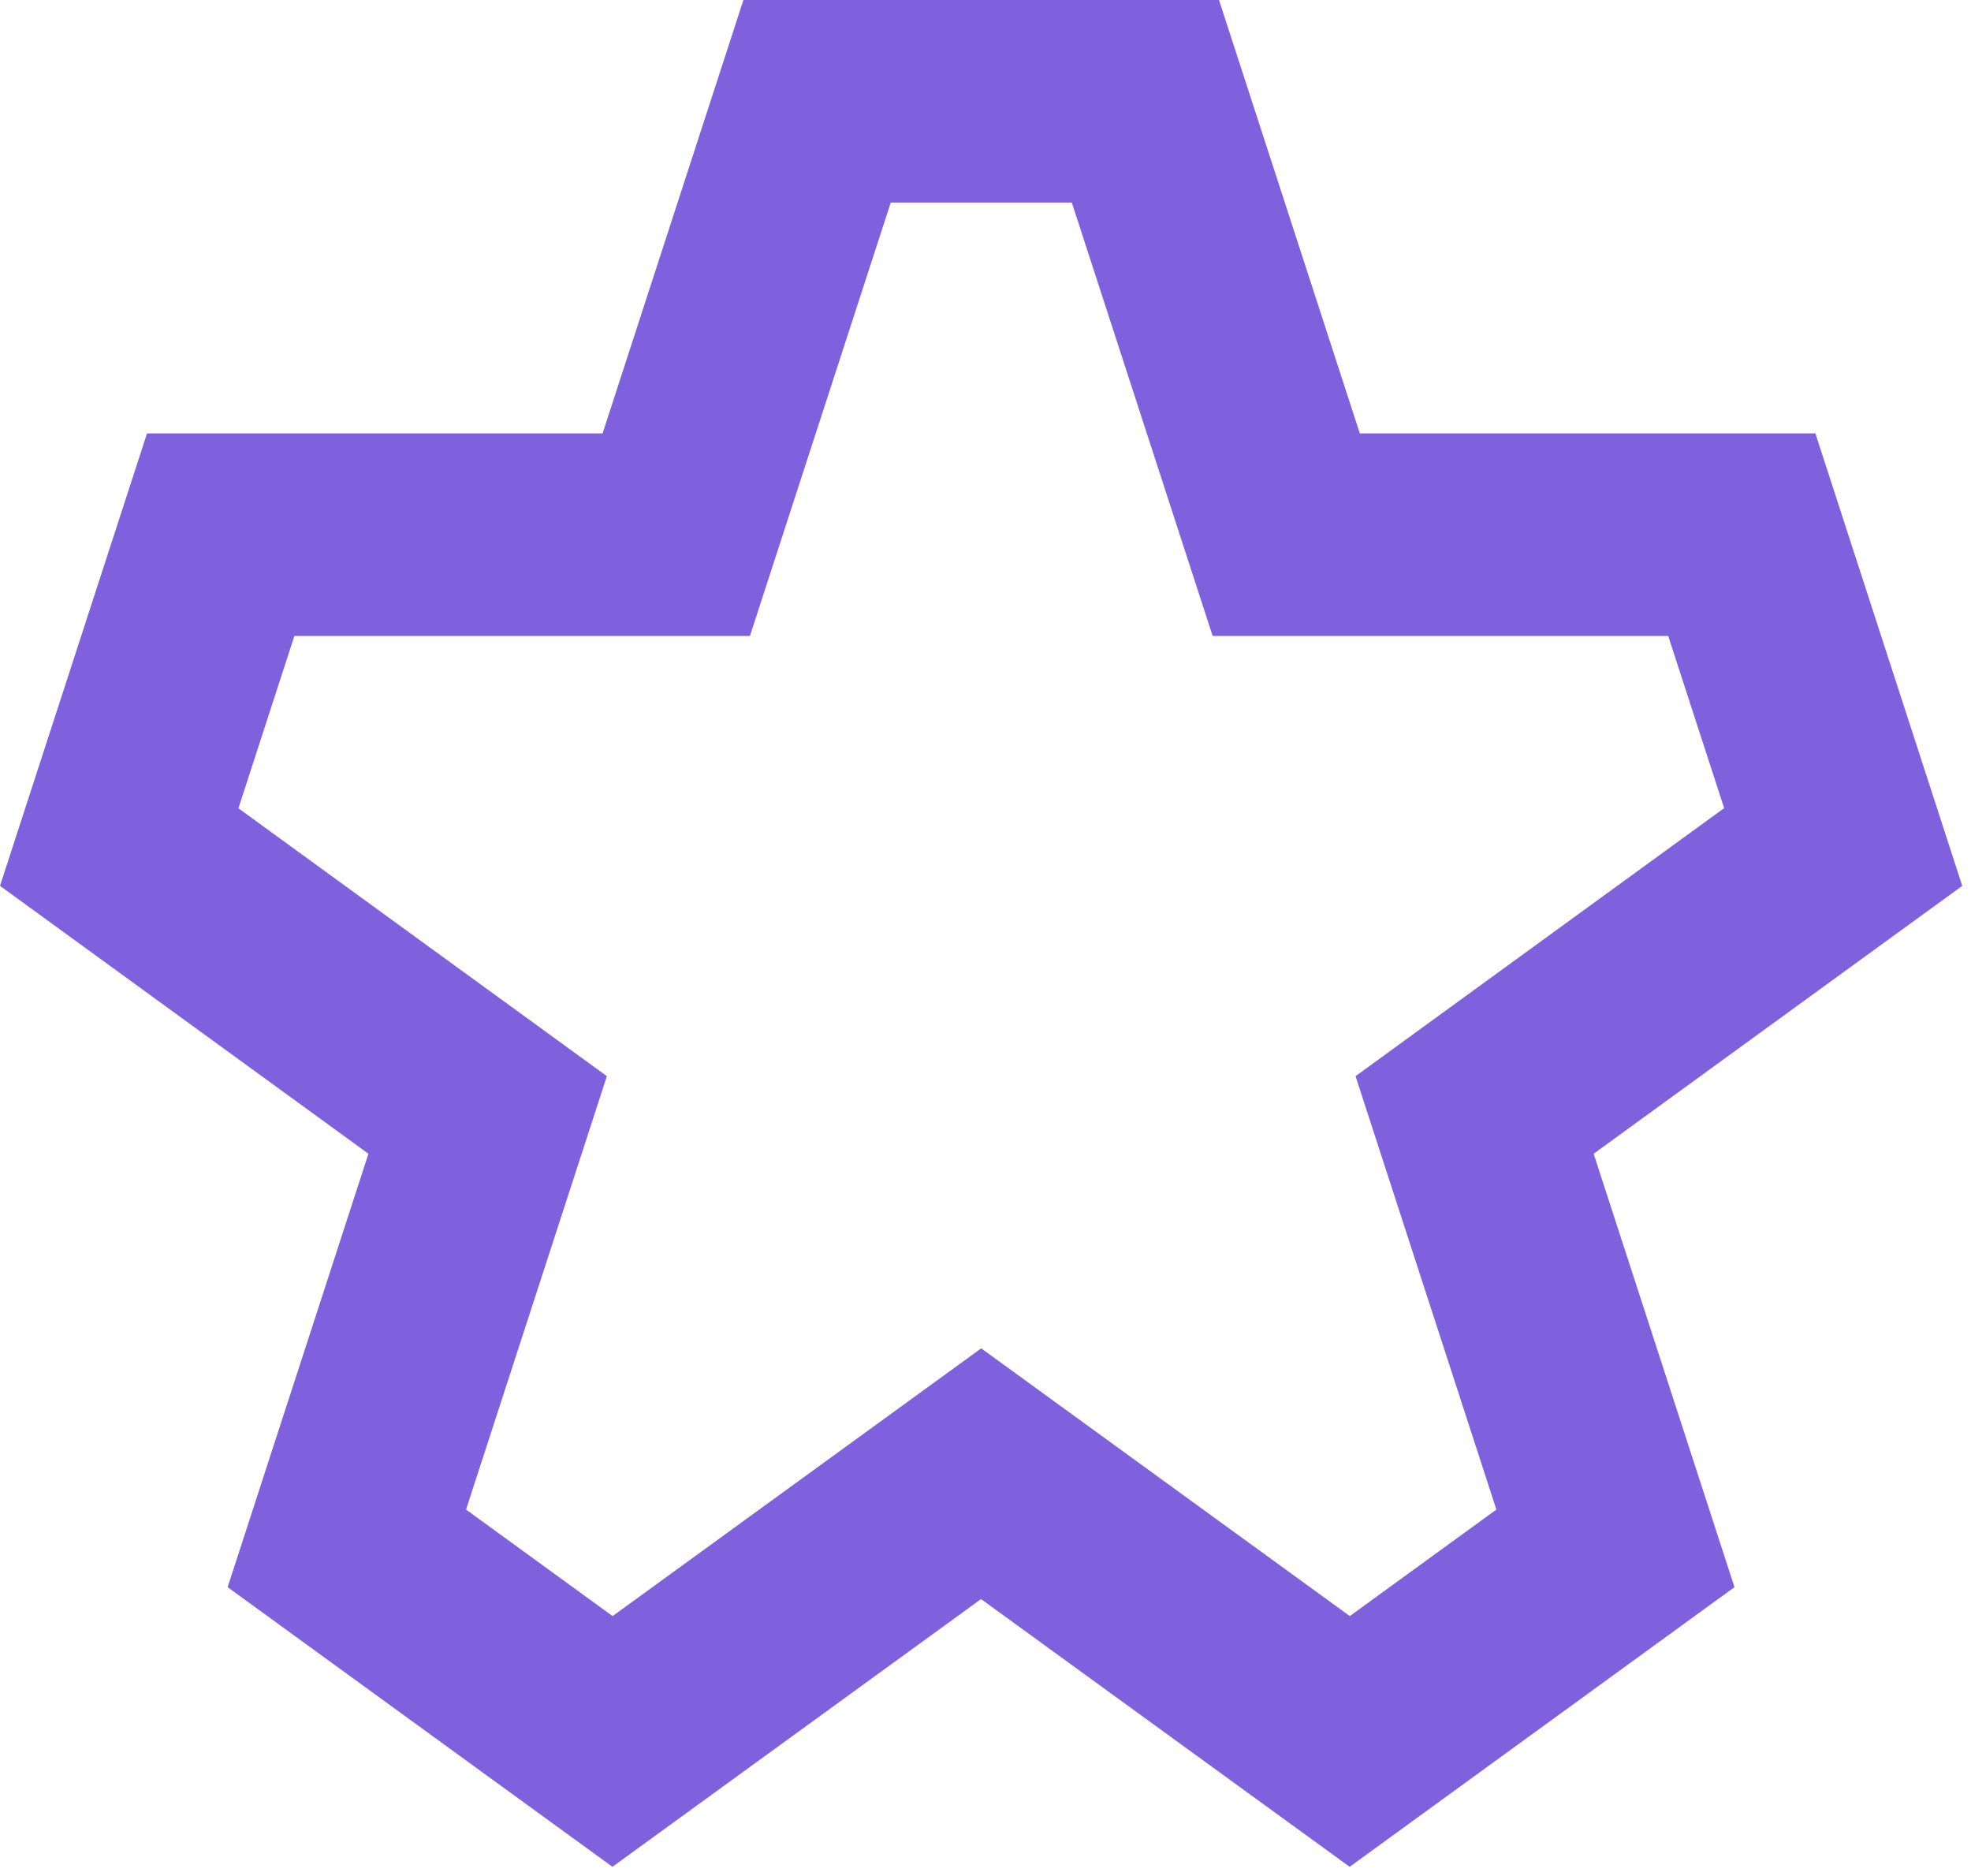 <?xml version="1.0" encoding="UTF-8"?> <svg xmlns="http://www.w3.org/2000/svg" width="124" height="118" viewBox="0 0 124 118" fill="none"> <path d="M114.21 27.26H85.55L76.69 0H46.77L37.91 27.26H9.25L0 55.72L23.18 72.57L14.32 99.83L38.53 117.42L61.72 100.58L84.91 117.42L109.12 99.83L100.26 72.57L123.45 55.72L114.21 27.26ZM85.28 67.69L94.14 94.95L84.92 101.65L61.73 84.81L38.54 101.65L29.32 94.95L38.18 67.69L15 50.84L18.52 40H47.18L56.04 12.74H67.43L76.29 40H104.95L108.47 50.83L85.28 67.69Z" fill="#7F61DD"></path> </svg> 